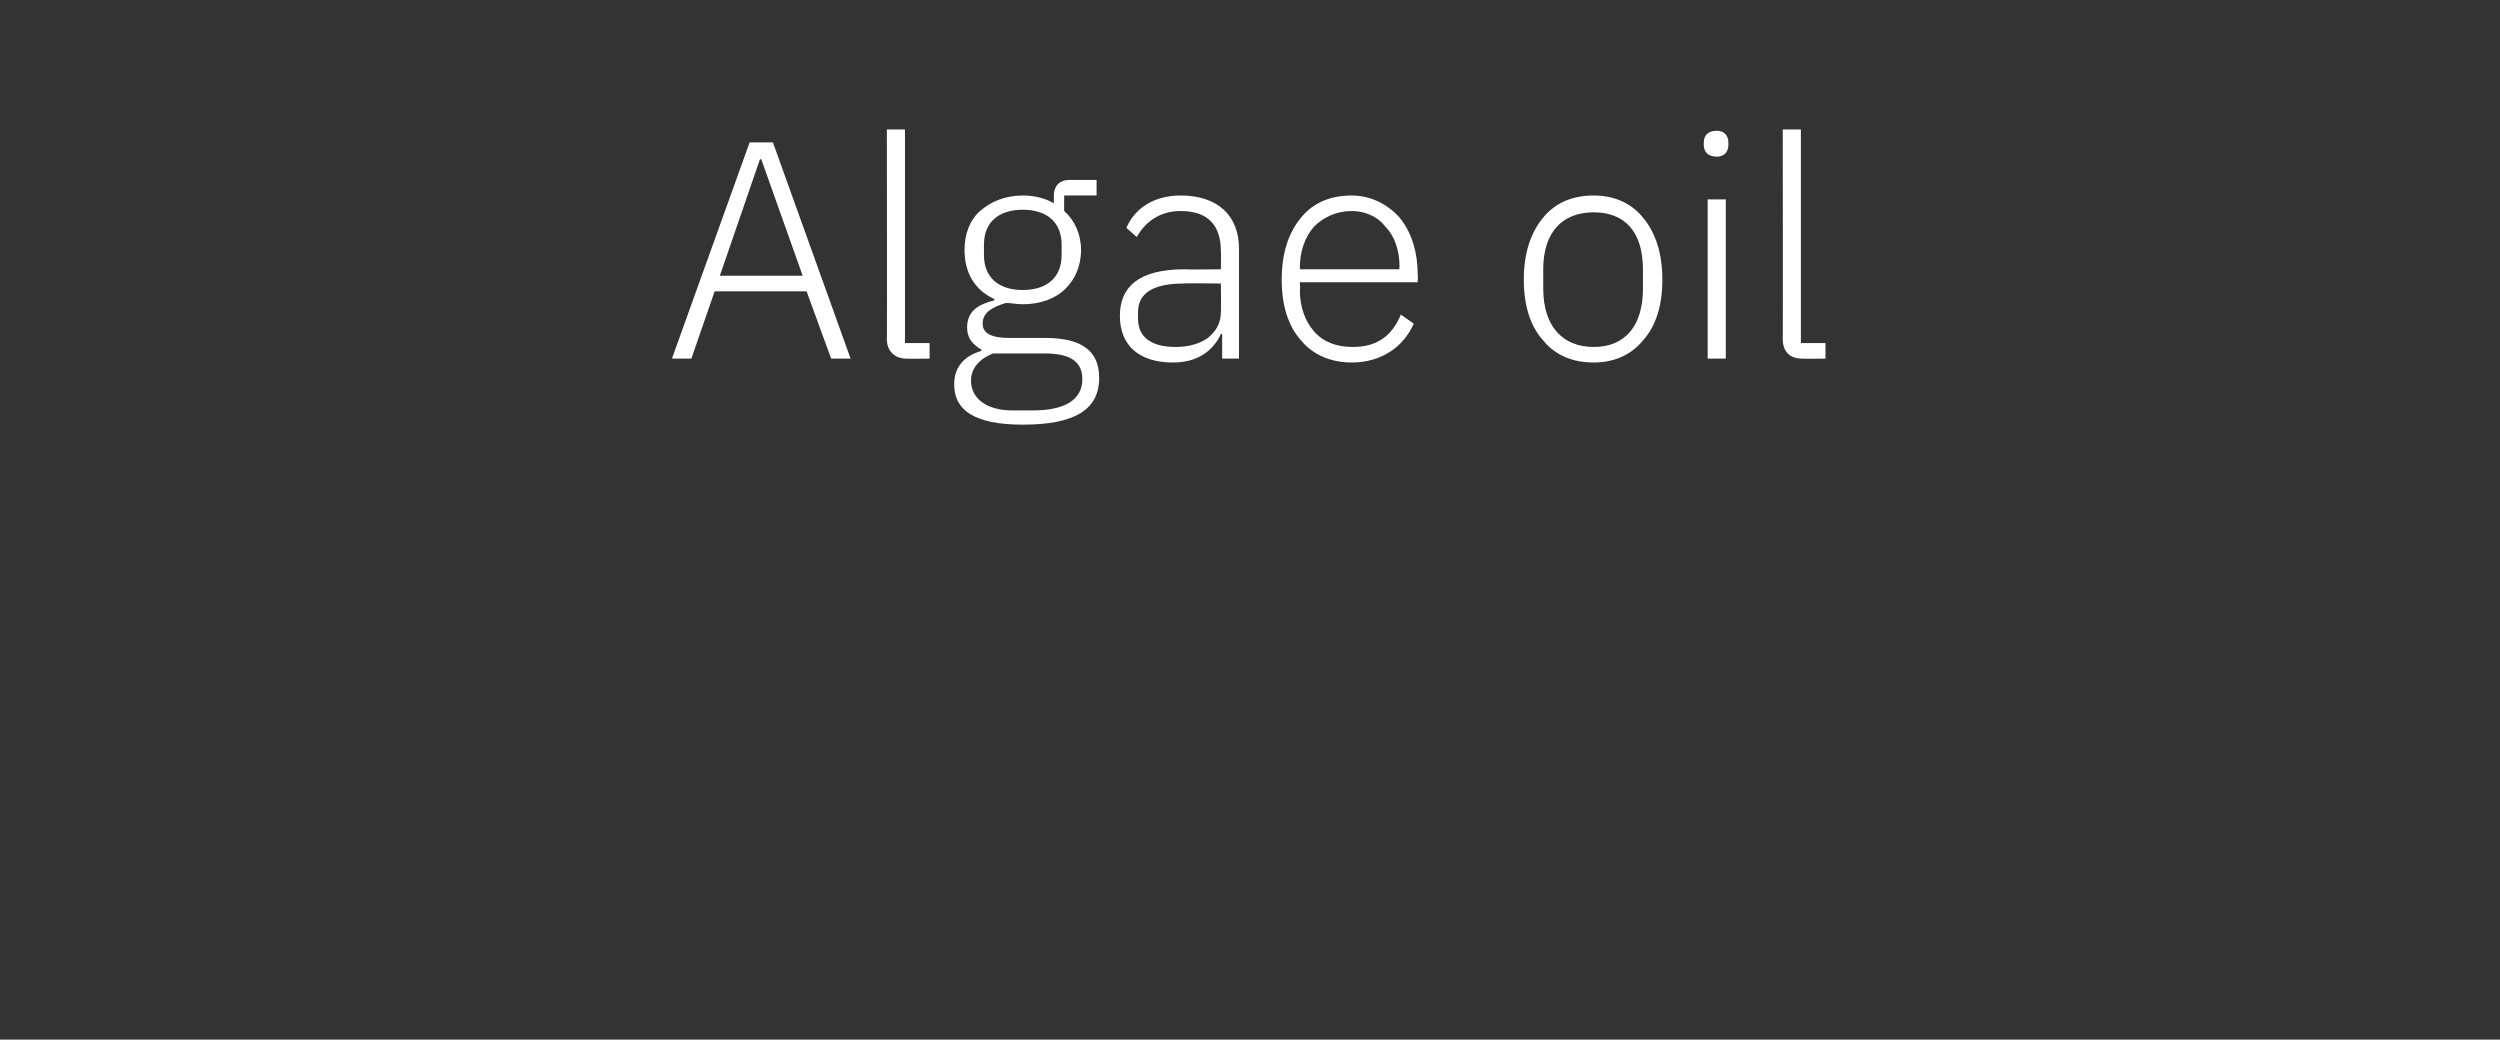 <?xml version="1.0" standalone="no"?><!DOCTYPE svg PUBLIC "-//W3C//DTD SVG 1.1//EN" "http://www.w3.org/Graphics/SVG/1.1/DTD/svg11.dtd"><svg xmlns="http://www.w3.org/2000/svg" version="1.1" width="193.1px" height="80.3px" viewBox="0 -9 193.1 80.3" style="top:-9px"><rect x="0" y="-9" width="193.1" height="80.3" fill="#333333" stroke="none"/>  <desc>Algae oil</desc>  <defs/>  <g id="Polygon144809">    <path d="M 65.7 18.7 L 59.7 2 L 57.9 2 L 51.9 18.7 L 53.4 18.7 L 55.2 13.5 L 62.3 13.5 L 64.2 18.7 L 65.7 18.7 Z M 62 12.3 L 55.6 12.3 L 58.7 3.3 L 58.8 3.3 L 62 12.3 Z M 71.8 18.7 L 71.8 17.5 L 69.9 17.5 L 69.9 1 L 68.5 1 C 68.5 1 68.53 17.23 68.5 17.2 C 68.5 18.1 69.1 18.7 70 18.7 C 70.04 18.72 71.8 18.7 71.8 18.7 Z M 80.7 17.1 C 80.7 17.1 77.9 17.1 77.9 17.1 C 76.5 17.1 75.9 16.7 75.9 16 C 75.9 15.1 76.7 14.7 77.7 14.4 C 78.1 14.4 78.5 14.5 79 14.5 C 80.3 14.5 81.5 14.1 82.3 13.3 C 83 12.6 83.5 11.6 83.5 10.3 C 83.5 9.1 83 8 82.2 7.3 C 82.18 7.27 82.2 6.1 82.2 6.1 L 84.7 6.1 L 84.7 4.9 C 84.7 4.9 82.57 4.9 82.6 4.9 C 81.8 4.9 81.4 5.4 81.4 6.1 C 81.4 6.1 81.4 6.7 81.4 6.7 C 80.7 6.3 79.9 6.1 79 6.1 C 77.6 6.1 76.5 6.6 75.7 7.3 C 74.9 8 74.5 9.1 74.5 10.3 C 74.5 12.1 75.3 13.4 76.8 14.1 C 76.8 14.1 76.8 14.2 76.8 14.2 C 75.6 14.5 74.7 15 74.7 16.3 C 74.7 17.1 75.1 17.6 75.8 18 C 75.8 18 75.8 18.1 75.8 18.1 C 74.5 18.5 73.7 19.3 73.7 20.7 C 73.7 22.7 75.3 23.8 79 23.8 C 82.9 23.8 84.9 22.7 84.9 20.2 C 84.9 18.2 83.7 17.1 80.7 17.1 Z M 79.8 22.7 C 79.8 22.7 78.2 22.7 78.2 22.7 C 76.1 22.7 75 21.7 75 20.4 C 75 19.4 75.7 18.7 76.7 18.3 C 76.7 18.3 80.7 18.3 80.7 18.3 C 82.9 18.3 83.6 19.1 83.6 20.3 C 83.6 21.9 82.2 22.7 79.8 22.7 Z M 76 10.7 C 76 10.7 76 9.9 76 9.9 C 76 8.2 77.1 7.2 79 7.2 C 80.9 7.2 82 8.2 82 9.9 C 82 9.9 82 10.7 82 10.7 C 82 12.4 80.9 13.4 79 13.4 C 77.1 13.4 76 12.4 76 10.7 Z M 95.7 10.2 C 95.7 10.25 95.7 18.7 95.7 18.7 L 94.4 18.7 L 94.4 16.8 C 94.4 16.8 94.28 16.78 94.3 16.8 C 93.7 18.1 92.5 19 90.6 19 C 88 19 86.5 17.7 86.5 15.4 C 86.5 13.2 87.9 11.8 91.5 11.8 C 91.5 11.83 94.3 11.8 94.3 11.8 C 94.3 11.8 94.33 10.39 94.3 10.4 C 94.3 8.4 93.3 7.3 91.2 7.3 C 89.6 7.3 88.5 8.1 87.8 9.3 C 87.8 9.3 87 8.6 87 8.6 C 87.6 7.2 89 6.1 91.2 6.1 C 94.1 6.1 95.7 7.7 95.7 10.2 Z M 94.3 12.9 C 94.3 12.9 91.45 12.86 91.4 12.9 C 89 12.9 87.9 13.7 87.9 15.1 C 87.9 15.1 87.9 15.6 87.9 15.6 C 87.9 17.1 89 17.8 90.8 17.8 C 91.7 17.8 92.6 17.6 93.3 17.1 C 93.9 16.6 94.3 16 94.3 15.1 C 94.33 15.14 94.3 12.9 94.3 12.9 Z M 109.2 16 C 109.2 16 108.2 15.3 108.2 15.3 C 107.5 17 106.3 17.8 104.5 17.8 C 103.2 17.8 102.2 17.4 101.5 16.6 C 100.8 15.8 100.4 14.7 100.4 13.4 C 100.45 13.44 100.4 12.8 100.4 12.8 L 109.5 12.8 C 109.5 12.8 109.54 12.19 109.5 12.2 C 109.5 10.4 109 8.9 108.1 7.8 C 107.2 6.8 105.9 6.1 104.4 6.1 C 102.7 6.1 101.4 6.7 100.5 7.8 C 99.5 9 99 10.6 99 12.6 C 99 14.6 99.5 16.2 100.5 17.3 C 101.4 18.4 102.8 19 104.4 19 C 106.7 19 108.4 17.8 109.2 16 Z M 107 8.5 C 107.7 9.2 108.1 10.3 108.1 11.6 C 108.06 11.59 108.1 11.8 108.1 11.8 L 100.4 11.8 C 100.4 11.8 100.45 11.66 100.4 11.7 C 100.4 10.4 100.8 9.3 101.5 8.5 C 102.2 7.8 103.2 7.3 104.4 7.3 C 105.4 7.3 106.4 7.7 107 8.5 Z M 126.9 17.3 C 127.9 16.2 128.4 14.6 128.4 12.6 C 128.4 10.6 127.9 9 126.9 7.8 C 126 6.7 124.7 6.1 123.1 6.1 C 121.4 6.1 120.1 6.7 119.2 7.8 C 118.2 9 117.7 10.6 117.7 12.6 C 117.7 14.6 118.2 16.2 119.2 17.3 C 120.1 18.4 121.4 19 123.1 19 C 124.7 19 126 18.4 126.9 17.3 Z M 119.2 13.3 C 119.2 13.3 119.2 11.8 119.2 11.8 C 119.2 8.9 120.7 7.4 123.1 7.4 C 125.5 7.4 126.9 8.9 126.9 11.8 C 126.9 11.8 126.9 13.3 126.9 13.3 C 126.9 16.2 125.5 17.8 123.1 17.8 C 120.7 17.8 119.2 16.2 119.2 13.3 Z M 133.5 2.2 C 133.5 2.2 133.5 2 133.5 2 C 133.5 1.5 133.2 1.1 132.6 1.1 C 131.9 1.1 131.6 1.5 131.6 2 C 131.6 2 131.6 2.2 131.6 2.2 C 131.6 2.7 131.9 3.1 132.6 3.1 C 133.2 3.1 133.5 2.7 133.5 2.2 Z M 131.9 18.7 L 133.3 18.7 L 133.3 6.4 L 131.9 6.4 L 131.9 18.7 Z M 141 18.7 L 141 17.5 L 139.1 17.5 L 139.1 1 L 137.7 1 C 137.7 1 137.72 17.23 137.7 17.2 C 137.7 18.1 138.2 18.7 139.2 18.7 C 139.23 18.72 141 18.7 141 18.7 Z " stroke="none" fill="#fff"/>  </g></svg>